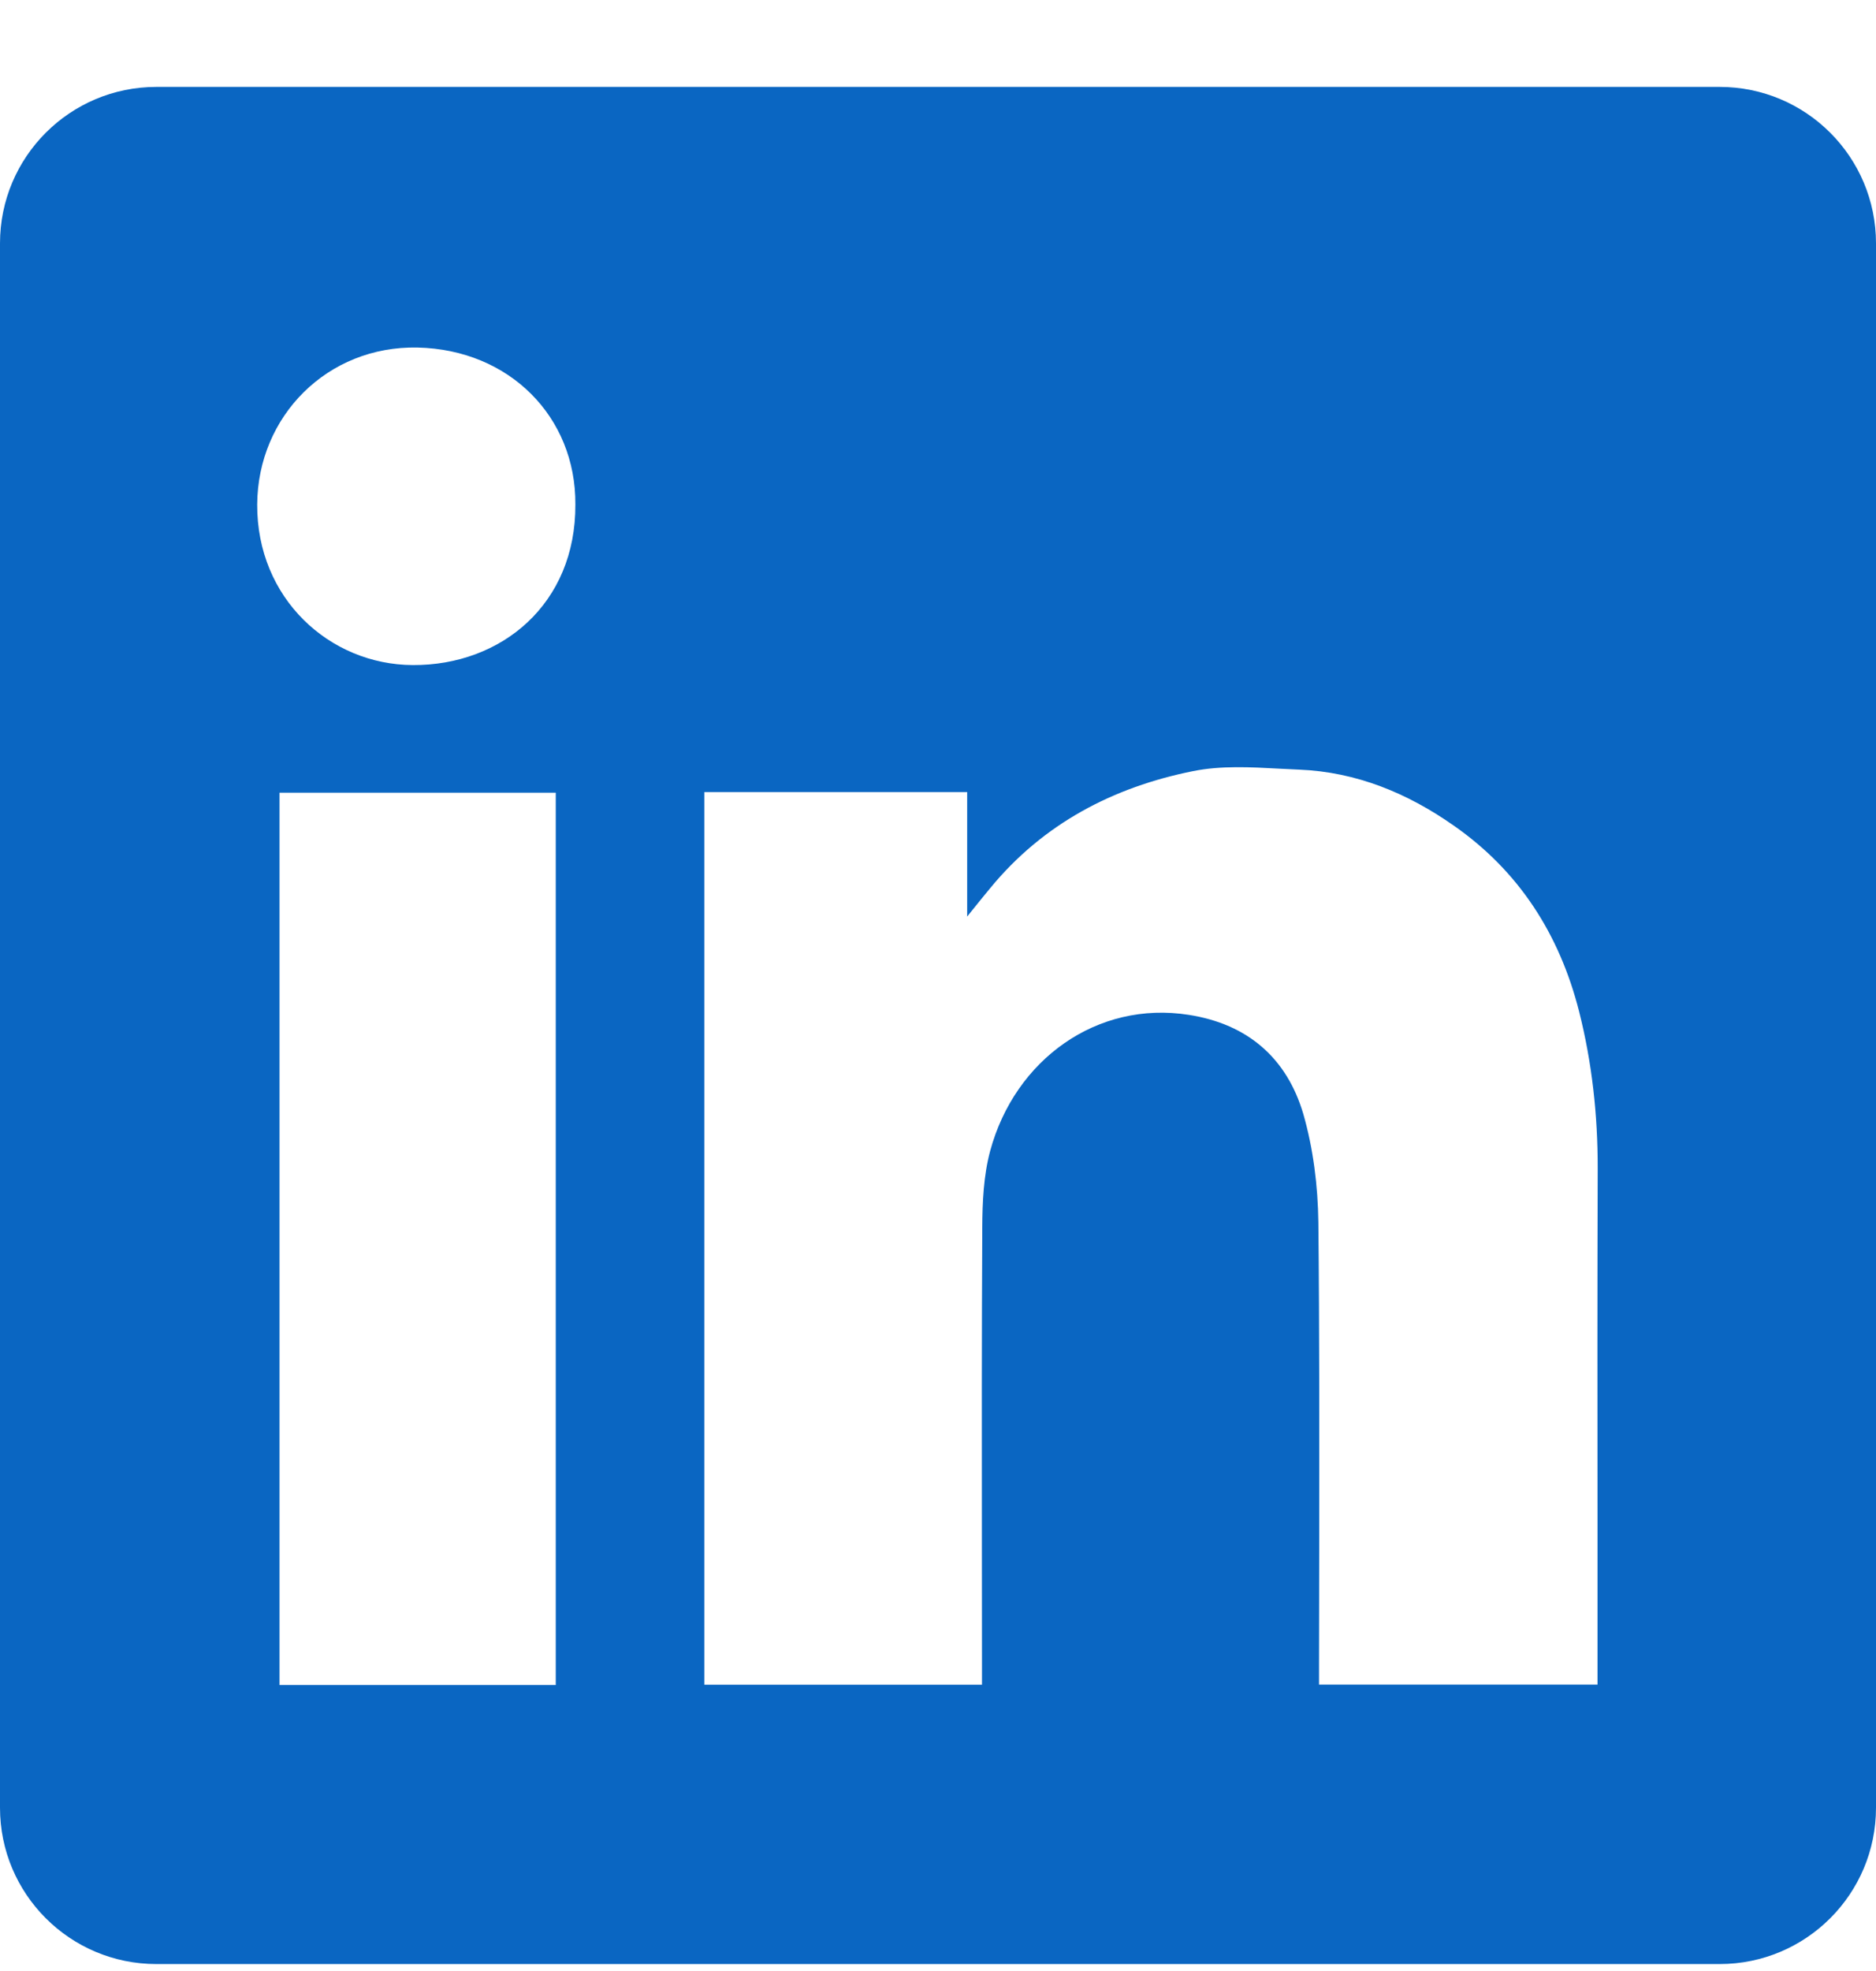 <svg width="20" height="21" viewBox="0 0 20 21" fill="none" xmlns="http://www.w3.org/2000/svg">
<path fill-rule="evenodd" clip-rule="evenodd" d="M1.667 0.926C0.746 0.926 0 1.672 0 2.593V19.26C0 20.18 0.746 20.926 1.667 20.926H18.333C19.254 20.926 20 20.18 20 19.26V2.593C20 1.672 19.254 0.926 18.333 0.926H1.667ZM6.134 5.374C6.14 6.436 5.345 7.091 4.401 7.086C3.512 7.082 2.737 6.374 2.742 5.375C2.747 4.436 3.489 3.682 4.453 3.703C5.431 3.725 6.14 4.442 6.134 5.374ZM10.311 8.439H7.511H7.509V17.95H10.469V17.728C10.469 17.306 10.468 16.884 10.468 16.462C10.467 15.335 10.466 14.208 10.472 13.082C10.473 12.808 10.486 12.524 10.556 12.263C10.82 11.288 11.697 10.658 12.675 10.813C13.303 10.911 13.719 11.275 13.894 11.867C14.001 12.238 14.05 12.636 14.055 13.022C14.067 14.186 14.065 15.35 14.064 16.514C14.063 16.925 14.062 17.336 14.062 17.747V17.949H17.031V17.721C17.031 17.218 17.031 16.716 17.031 16.214C17.03 14.959 17.029 13.704 17.033 12.449C17.034 11.882 16.973 11.322 16.834 10.774C16.626 9.958 16.197 9.283 15.498 8.796C15.003 8.449 14.459 8.225 13.851 8.2C13.782 8.197 13.712 8.194 13.642 8.19C13.332 8.173 13.016 8.156 12.719 8.216C11.869 8.386 11.122 8.775 10.558 9.461C10.492 9.54 10.428 9.62 10.332 9.739L10.311 9.766V8.439ZM2.98 17.953H5.925V8.446H2.98V17.953Z" fill="#0A66C2"/>
</svg>
